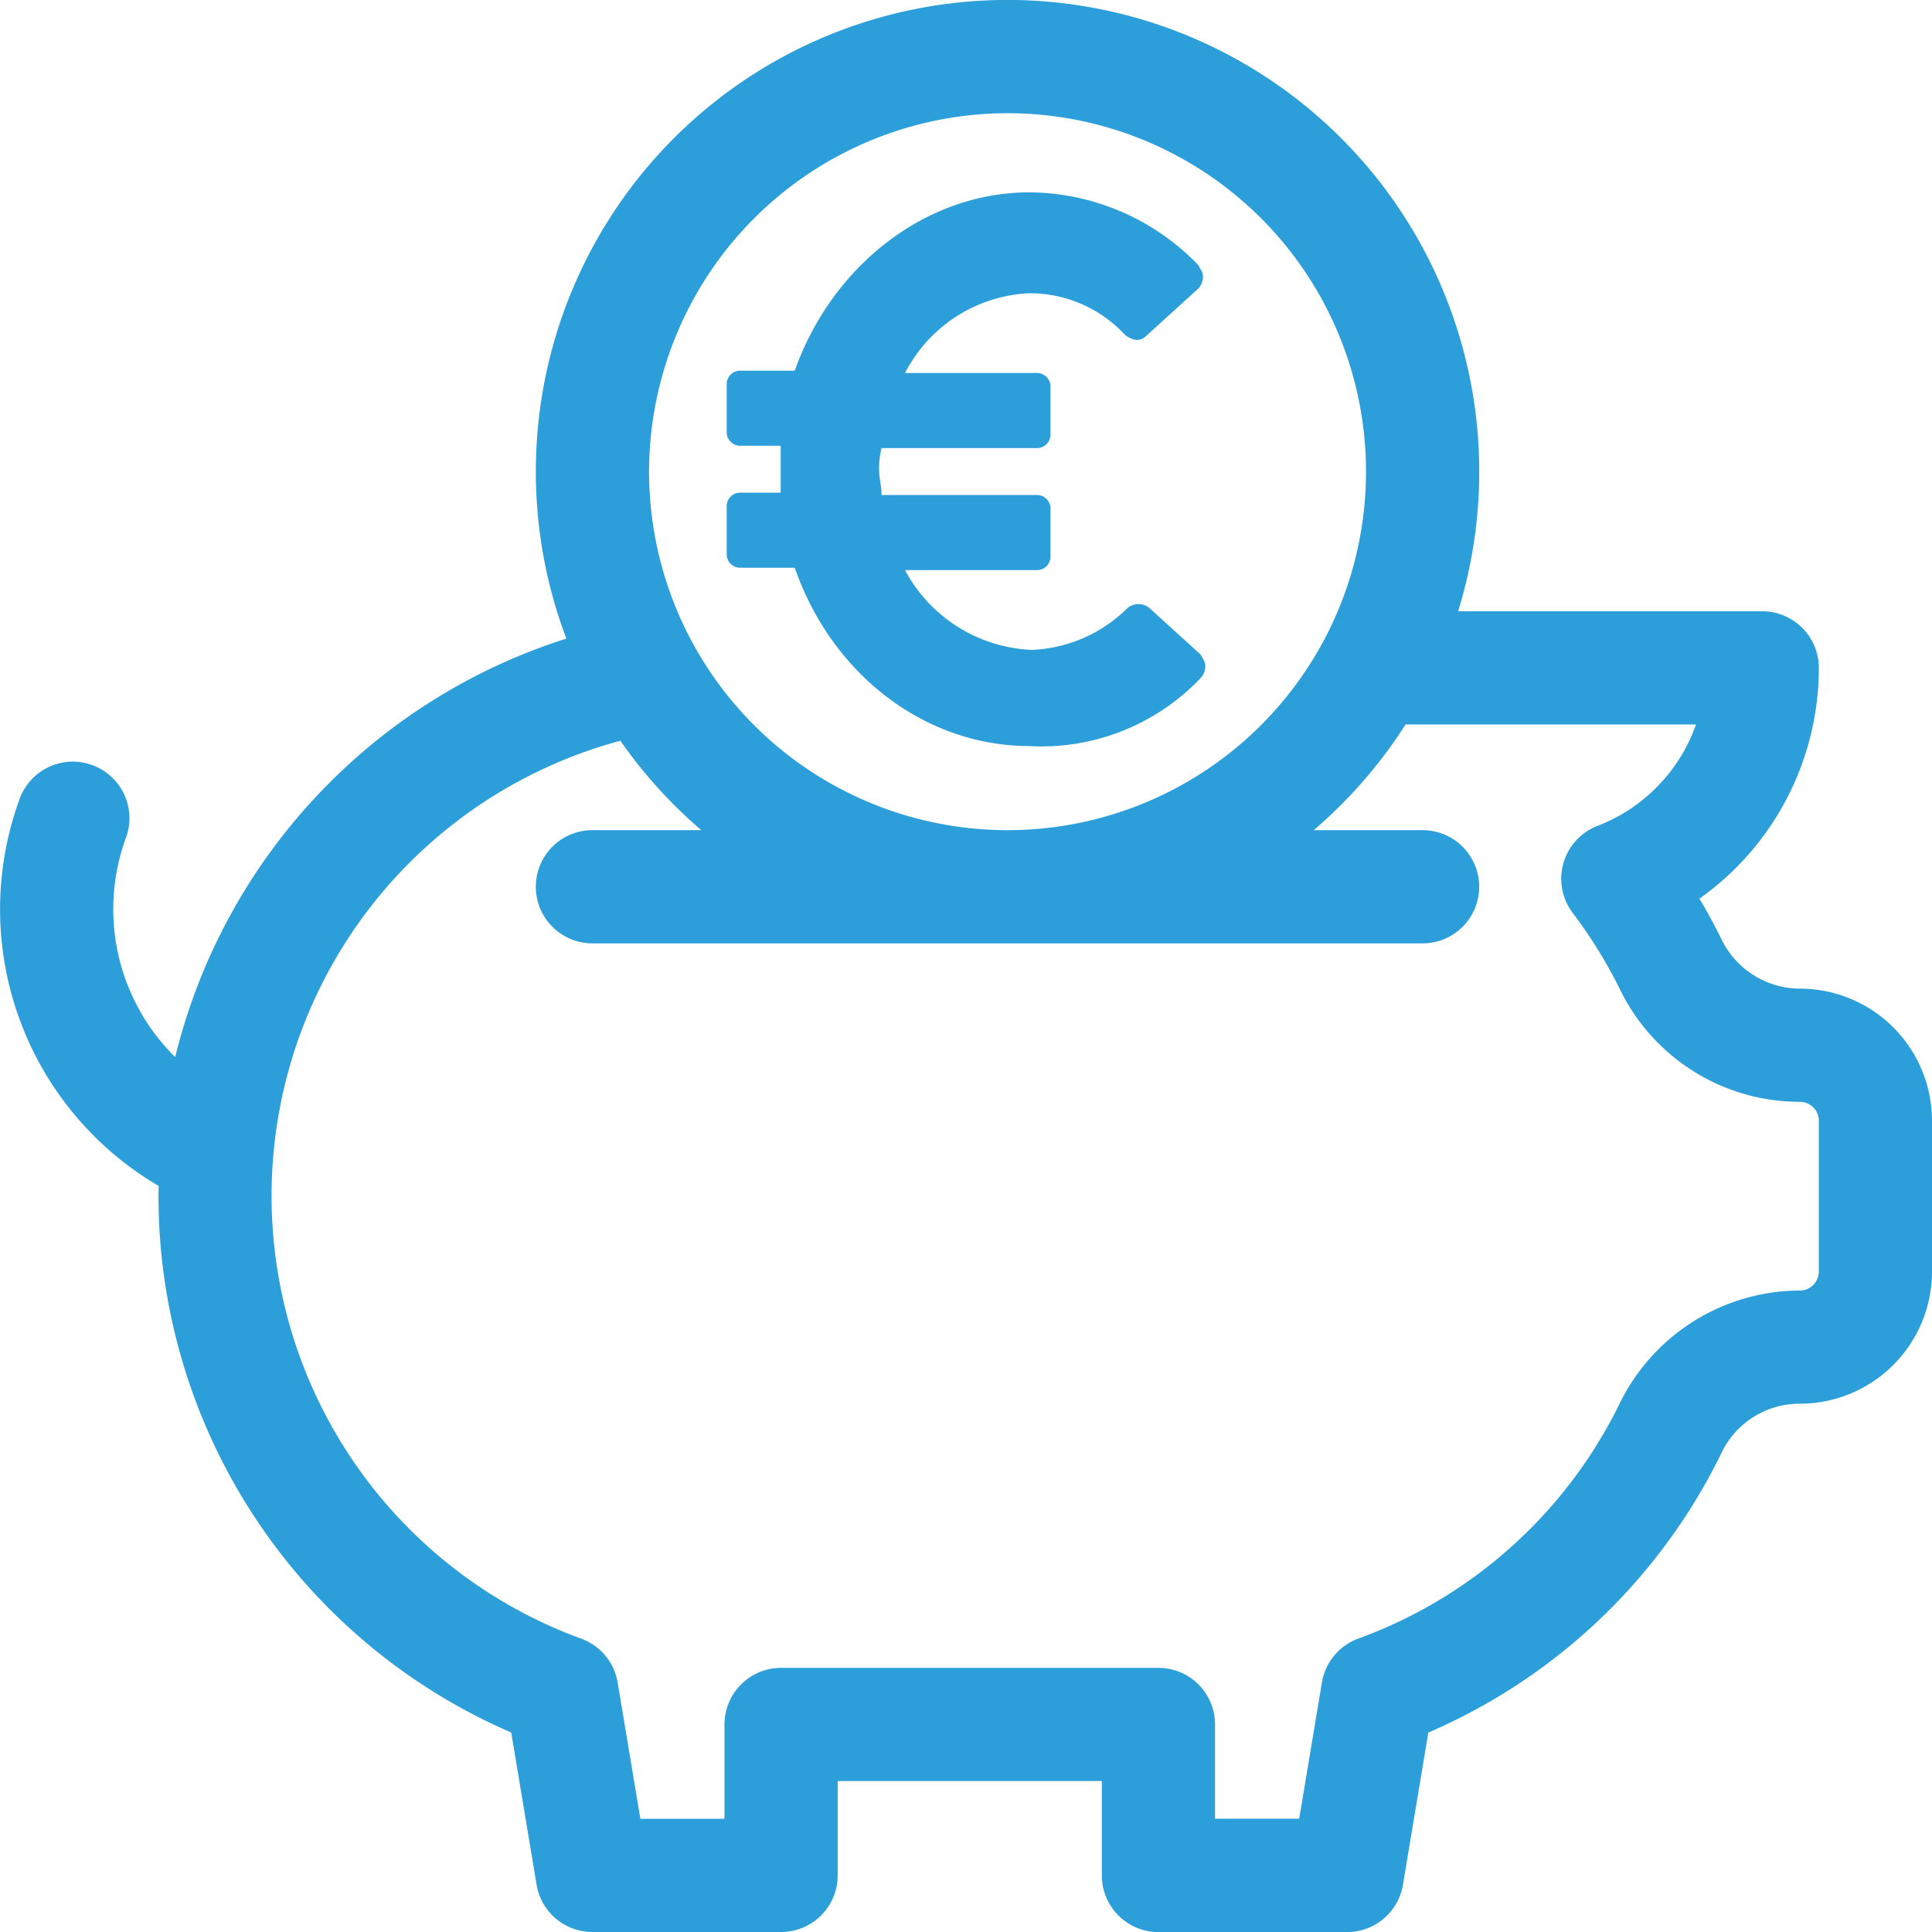 <svg xmlns="http://www.w3.org/2000/svg" xmlns:xlink="http://www.w3.org/1999/xlink" id="Group_517" data-name="Group 517" width="107.753" height="107.753" viewBox="0 0 107.753 107.753"><defs><clipPath id="clip-path"><rect id="Rectangle_403" data-name="Rectangle 403" width="107.753" height="107.753" fill="#2c9fda"></rect></clipPath></defs><g id="Group_516" data-name="Group 516" clip-path="url(#clip-path)"><path id="Path_760" data-name="Path 760" d="M100.387,55.139A4.879,4.879,0,0,1,96,52.36q-.553-1.127-1.218-2.239a15.779,15.779,0,0,0,6.659-12.871,3.157,3.157,0,0,0-3.157-3.157H81.322a26.308,26.308,0,1,0-49.734,1.523A32.62,32.62,0,0,0,9.771,58.957,11.577,11.577,0,0,1,7.016,46.748a3.157,3.157,0,1,0-5.933-2.159A17.889,17.889,0,0,0,8.845,66.141c0,.191-.006.382-.006.573A32.6,32.6,0,0,0,28.512,96.626l1.415,8.489a3.157,3.157,0,0,0,3.114,2.638H43.564a3.157,3.157,0,0,0,3.157-3.157V99.335H61.453V104.6a3.157,3.157,0,0,0,3.157,3.157H75.132a3.157,3.157,0,0,0,3.114-2.638l1.415-8.489A32.484,32.484,0,0,0,96.026,81.006a4.817,4.817,0,0,1,4.361-2.717,7.374,7.374,0,0,0,7.366-7.366V62.505a7.374,7.374,0,0,0-7.366-7.366M56.191,6.314A19.993,19.993,0,1,1,36.2,26.307,20.016,20.016,0,0,1,56.191,6.314m45.248,64.61a1.054,1.054,0,0,1-1.056,1.052,11.231,11.231,0,0,0-10.029,6.257,26.22,26.22,0,0,1-14.6,13.157,3.157,3.157,0,0,0-2.027,2.445l-1.267,7.6H67.766V96.178a3.157,3.157,0,0,0-3.157-3.157H43.564a3.157,3.157,0,0,0-3.157,3.157v5.262H35.715l-1.267-7.6a3.157,3.157,0,0,0-2.027-2.445A26.29,26.29,0,0,1,34.6,41.313,26.521,26.521,0,0,0,39.114,46.3H33.041a3.157,3.157,0,0,0,0,6.314h46.3a3.157,3.157,0,1,0,0-6.314H73.269a26.513,26.513,0,0,0,5.122-5.893h16.2a9.42,9.42,0,0,1-5.506,5.661,3.157,3.157,0,0,0-1.376,4.841,26.427,26.427,0,0,1,2.621,4.232,11.152,11.152,0,0,0,10.058,6.311,1.054,1.054,0,0,1,1.052,1.052Z" transform="translate(0 0)" fill="#2c9fda"></path><path id="Path_761" data-name="Path 761" d="M273.651,98.848a12.249,12.249,0,0,0,9.553-3.795,1,1,0,0,0,.262-.654c0-.262-.131-.393-.262-.654l-2.879-2.617a.982.982,0,0,0-1.178,0,8.025,8.025,0,0,1-5.365,2.355,8.413,8.413,0,0,1-7.066-4.449h7.328a.754.754,0,0,0,.785-.785V85.631a.754.754,0,0,0-.785-.785h-8.637c0-.524-.131-.916-.131-1.309a4.451,4.451,0,0,1,.131-1.309h8.637a.754.754,0,0,0,.785-.785V78.826a.754.754,0,0,0-.785-.785h-7.328a8.214,8.214,0,0,1,6.936-4.449,7.25,7.25,0,0,1,5.365,2.355c.393.262.785.393,1.178,0l2.879-2.617a1,1,0,0,0,.262-.654c0-.262-.131-.393-.262-.654a13.2,13.2,0,0,0-9.422-4.057c-5.758,0-10.992,4.057-13.086,9.945h-3.01a.754.754,0,0,0-.785.785v2.617a.754.754,0,0,0,.785.785h2.225v2.617h-2.225a.754.754,0,0,0-.785.785v2.617a.754.754,0,0,0,.785.785h3.01c2.094,6.019,7.328,9.945,13.086,9.945" transform="translate(-216.241 -57.237)" fill="#2c9fda"></path></g></svg>